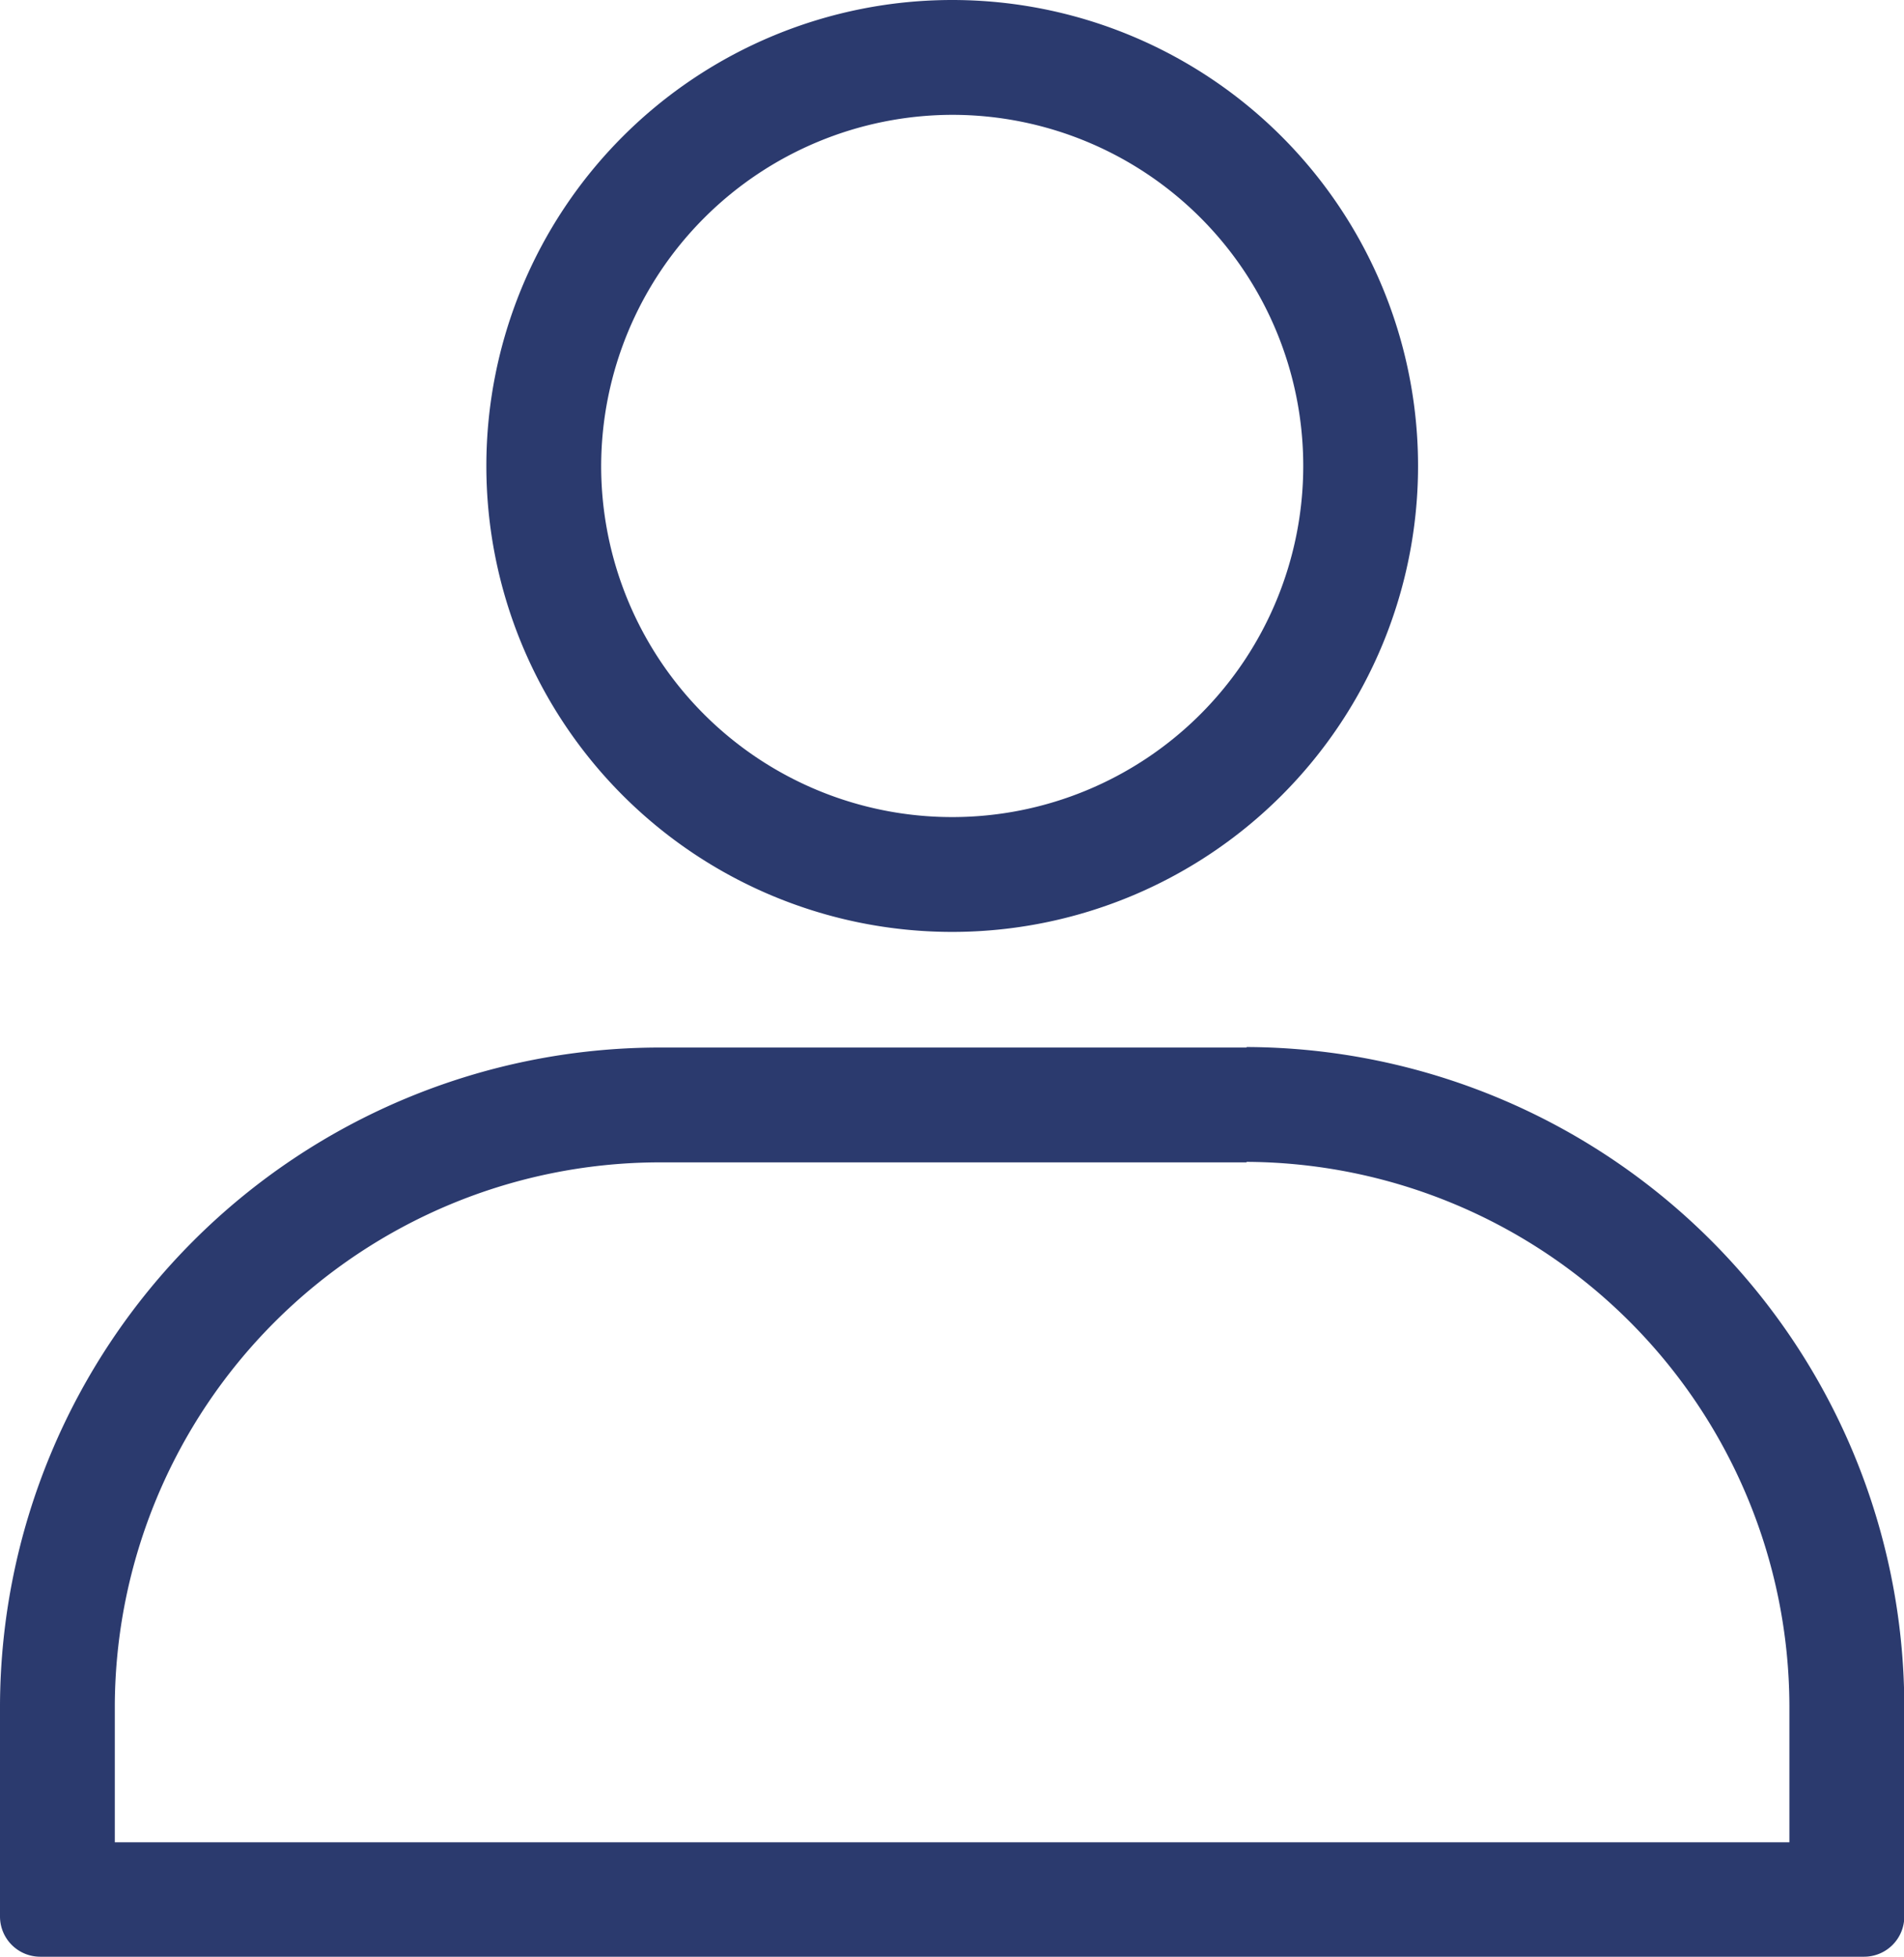 <?xml version="1.0" encoding="UTF-8" standalone="no"?><svg xmlns="http://www.w3.org/2000/svg" xmlns:xlink="http://www.w3.org/1999/xlink" data-name="Layer 1" fill="#000000" height="194.6" preserveAspectRatio="xMidYMid meet" version="1" viewBox="0.0 -0.0 189.4 194.6" width="189.4" zoomAndPan="magnify"><g id="change1_1"><path d="M124,115.55A54.25,54.25,0,0,1,178,169.6v13.62H11.42V169.6a54.25,54.25,0,0,1,54.05-54H124m0-11.42H65.47A65.66,65.66,0,0,0,0,169.6v21a4,4,0,0,0,4,4H185.43a4,4,0,0,0,4-4v-21A65.66,65.66,0,0,0,124,104.13Z" fill="#2b3a6e"/></g><g id="change1_2"><path d="M94.72,11.42A34.92,34.92,0,1,1,59.8,46.34,35,35,0,0,1,94.72,11.42M94.72,0a46.34,46.34,0,1,0,46.34,46.34A46.34,46.34,0,0,0,94.72,0Z" fill="#2b3a6e"/></g></svg>